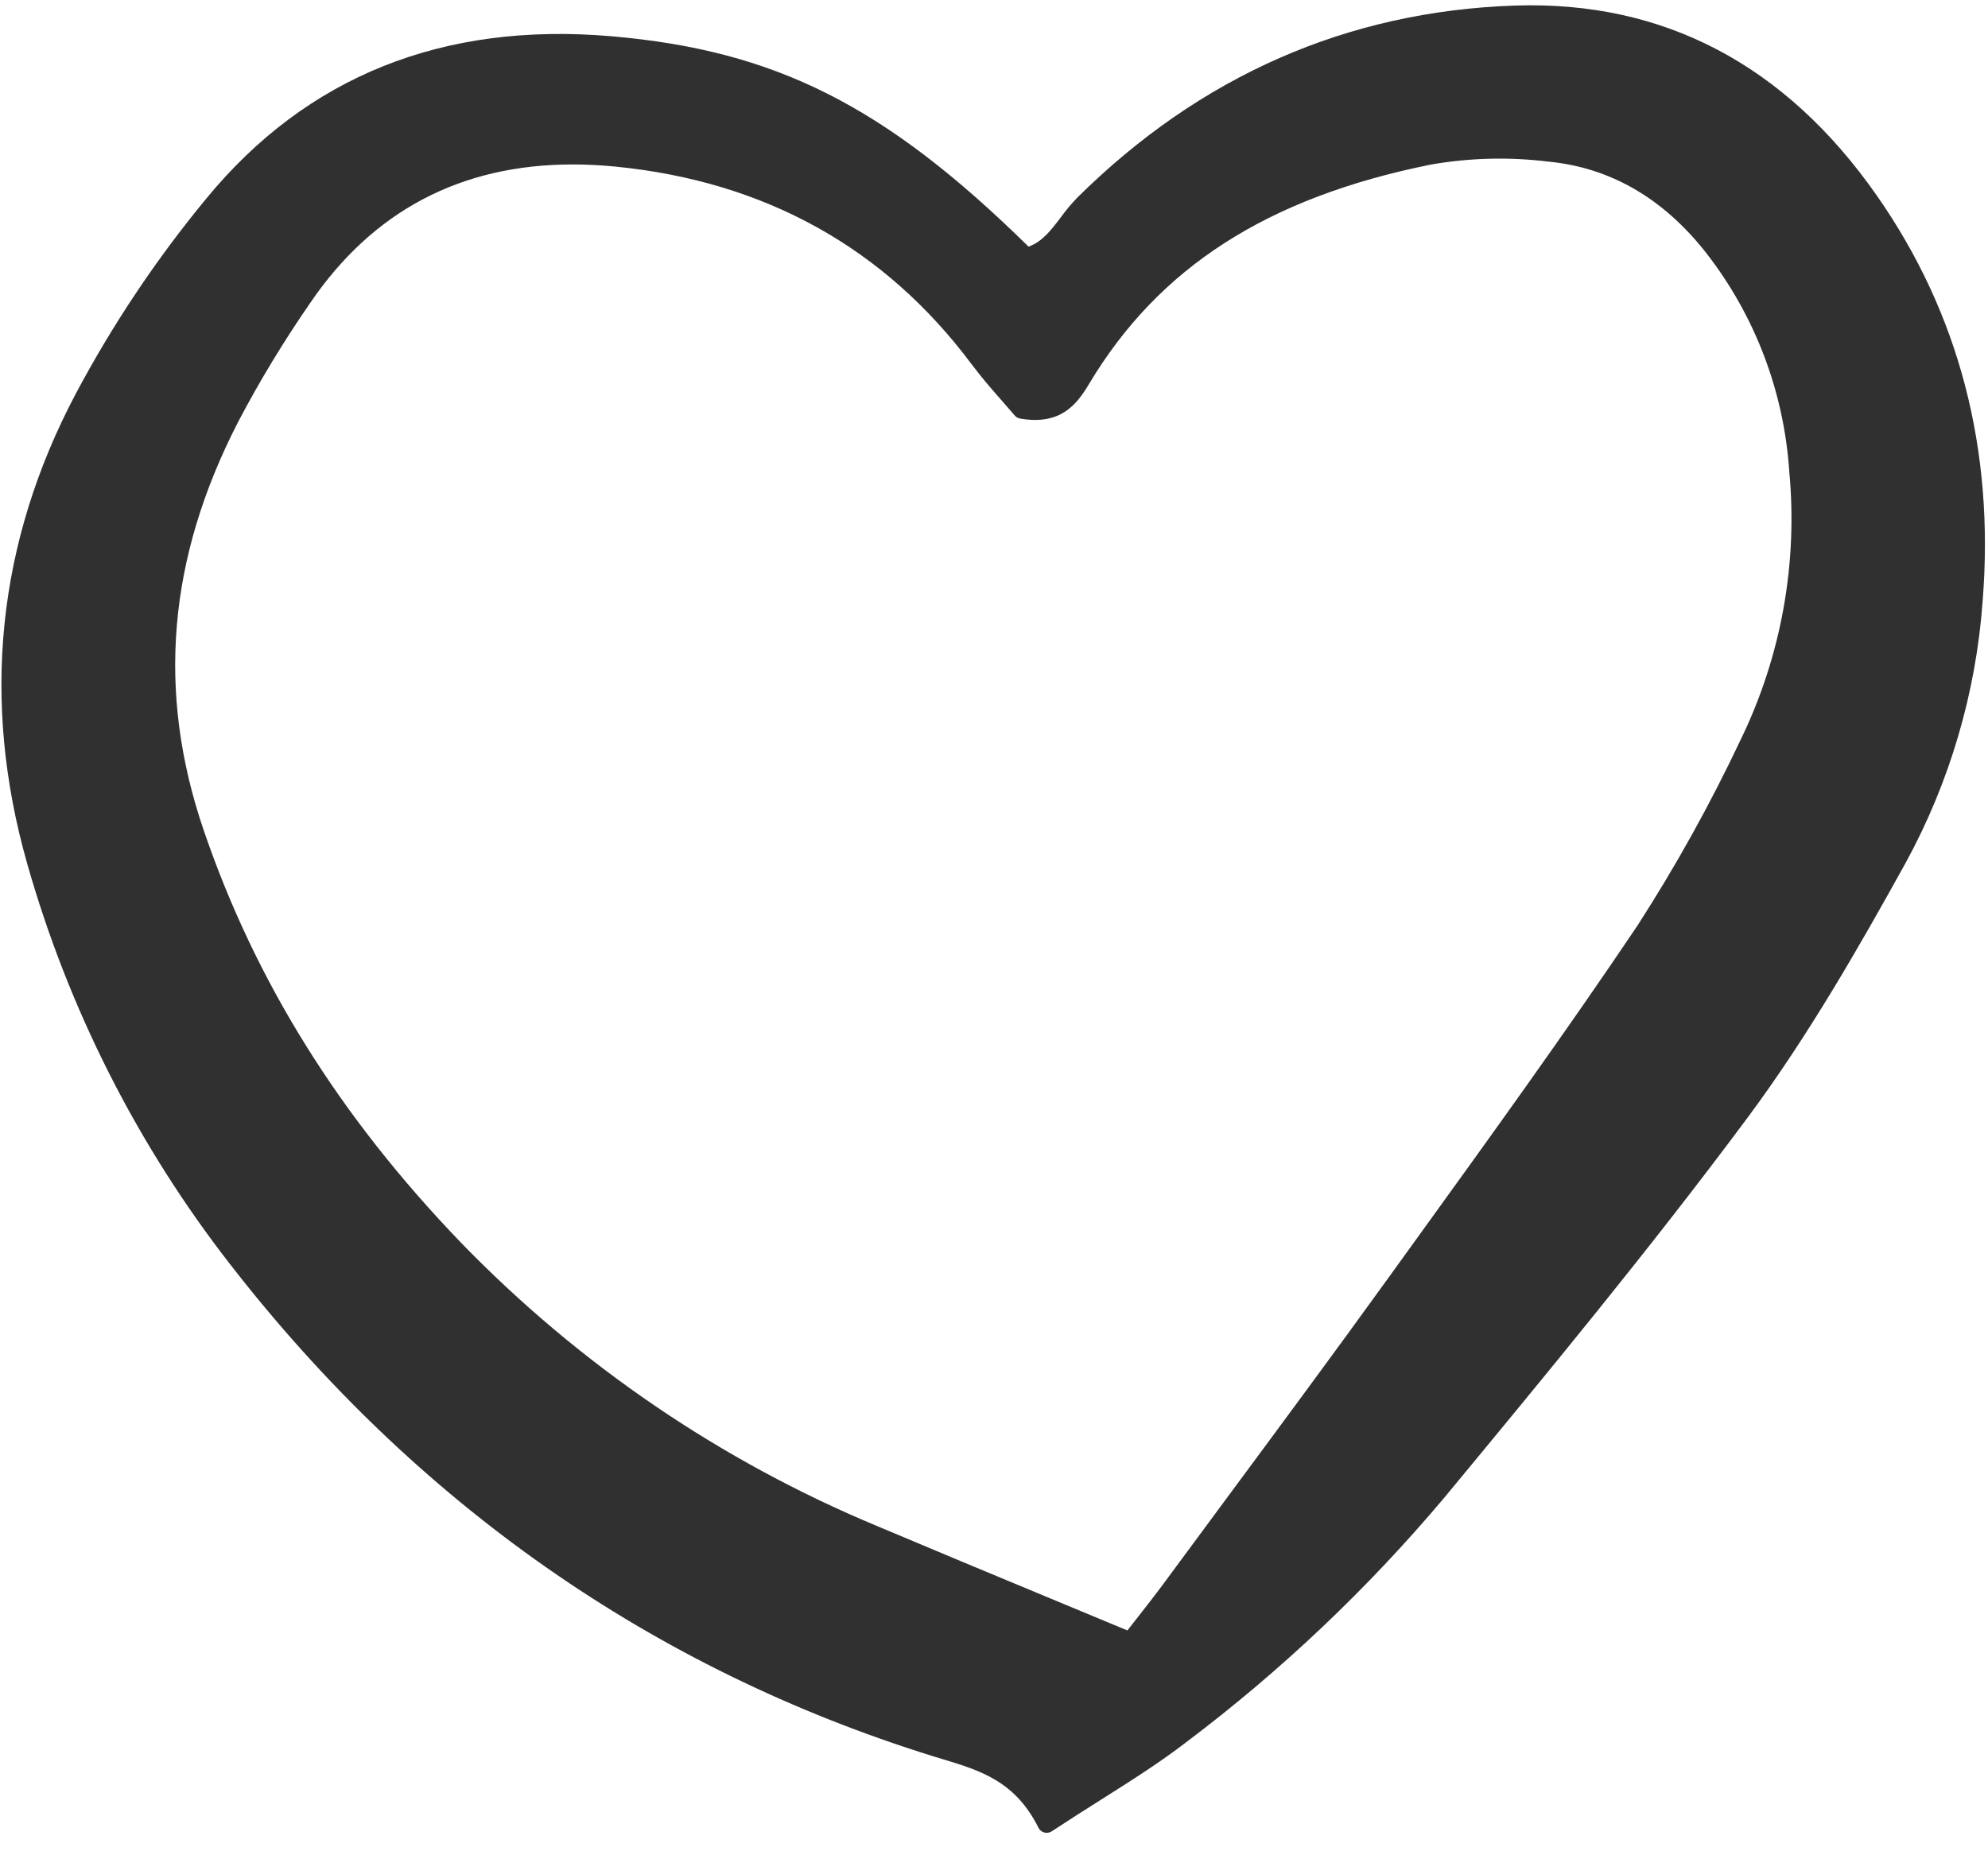 <svg width="60" height="56" viewBox="0 0 60 56" fill="none" xmlns="http://www.w3.org/2000/svg">
<g clip-path="url(#clip0_0_467)">
<path d="M28.148 53.007L28.454 53.1C29.578 53.44 30.64 53.761 31.34 55.166C31.358 55.202 31.383 55.233 31.413 55.259C31.444 55.284 31.479 55.302 31.517 55.313C31.541 55.319 31.566 55.322 31.59 55.322C31.645 55.322 31.698 55.306 31.743 55.277C32.259 54.937 32.745 54.63 33.206 54.338C34.173 53.726 35.008 53.198 35.807 52.583C38.671 50.425 41.285 47.947 43.598 45.197C46.639 41.52 49.783 37.718 52.742 33.738C54.595 31.247 56.174 28.465 57.509 26.055C58.844 23.616 59.639 20.913 59.839 18.134C60.201 13.567 59.125 9.45 56.641 5.898C53.877 1.945 50.2 0.019 45.722 0.168C40.669 0.338 36.226 2.288 32.515 5.964C32.335 6.15 32.168 6.35 32.016 6.56C31.728 6.94 31.454 7.301 31.042 7.444C26.713 3.186 23.403 1.521 18.452 1.094C13.37 0.656 9.256 2.306 6.224 5.996C4.719 7.82 3.4 9.792 2.287 11.884C-0.086 16.369 -0.58 21.141 0.82 26.066C2.068 30.462 4.15 34.571 6.949 38.166C12.547 45.375 19.679 50.369 28.148 53.007ZM7.188 12.733C7.838 11.496 8.563 10.3 9.357 9.152C11.246 6.369 13.908 4.964 17.283 4.964C17.701 4.964 18.13 4.985 18.57 5.028C23.079 5.471 26.696 7.477 29.32 10.989C29.636 11.411 29.979 11.802 30.282 12.146C30.405 12.287 30.521 12.418 30.623 12.539C30.666 12.59 30.725 12.623 30.789 12.634C32.007 12.846 32.498 12.209 32.864 11.597C34.971 8.068 38.252 5.961 43.188 4.967C44.357 4.763 45.549 4.733 46.727 4.878C48.596 5.056 50.2 5.984 51.495 7.635C52.969 9.528 53.843 11.827 54.002 14.231C54.263 17.009 53.758 19.806 52.542 22.313C51.626 24.255 50.583 26.134 49.421 27.937C47.263 31.148 44.958 34.34 42.729 37.427L41.954 38.501C40.294 40.802 38.578 43.121 36.918 45.364C36.319 46.174 35.721 46.983 35.123 47.794C34.865 48.143 34.596 48.486 34.312 48.849C34.218 48.968 34.123 49.09 34.026 49.214C33.23 48.884 32.455 48.561 31.695 48.245C29.901 47.5 28.191 46.789 26.484 46.068C21.761 44.104 17.482 41.191 13.909 37.505C10.245 33.698 7.706 29.626 6.146 25.055C4.724 20.886 5.065 16.855 7.188 12.733Z" fill="#303030"/>
</g>
<defs>
<clipPath id="clip0_0_467">
<rect width="60" height="55.352" fill="white"/>
</clipPath>
</defs>
</svg>
